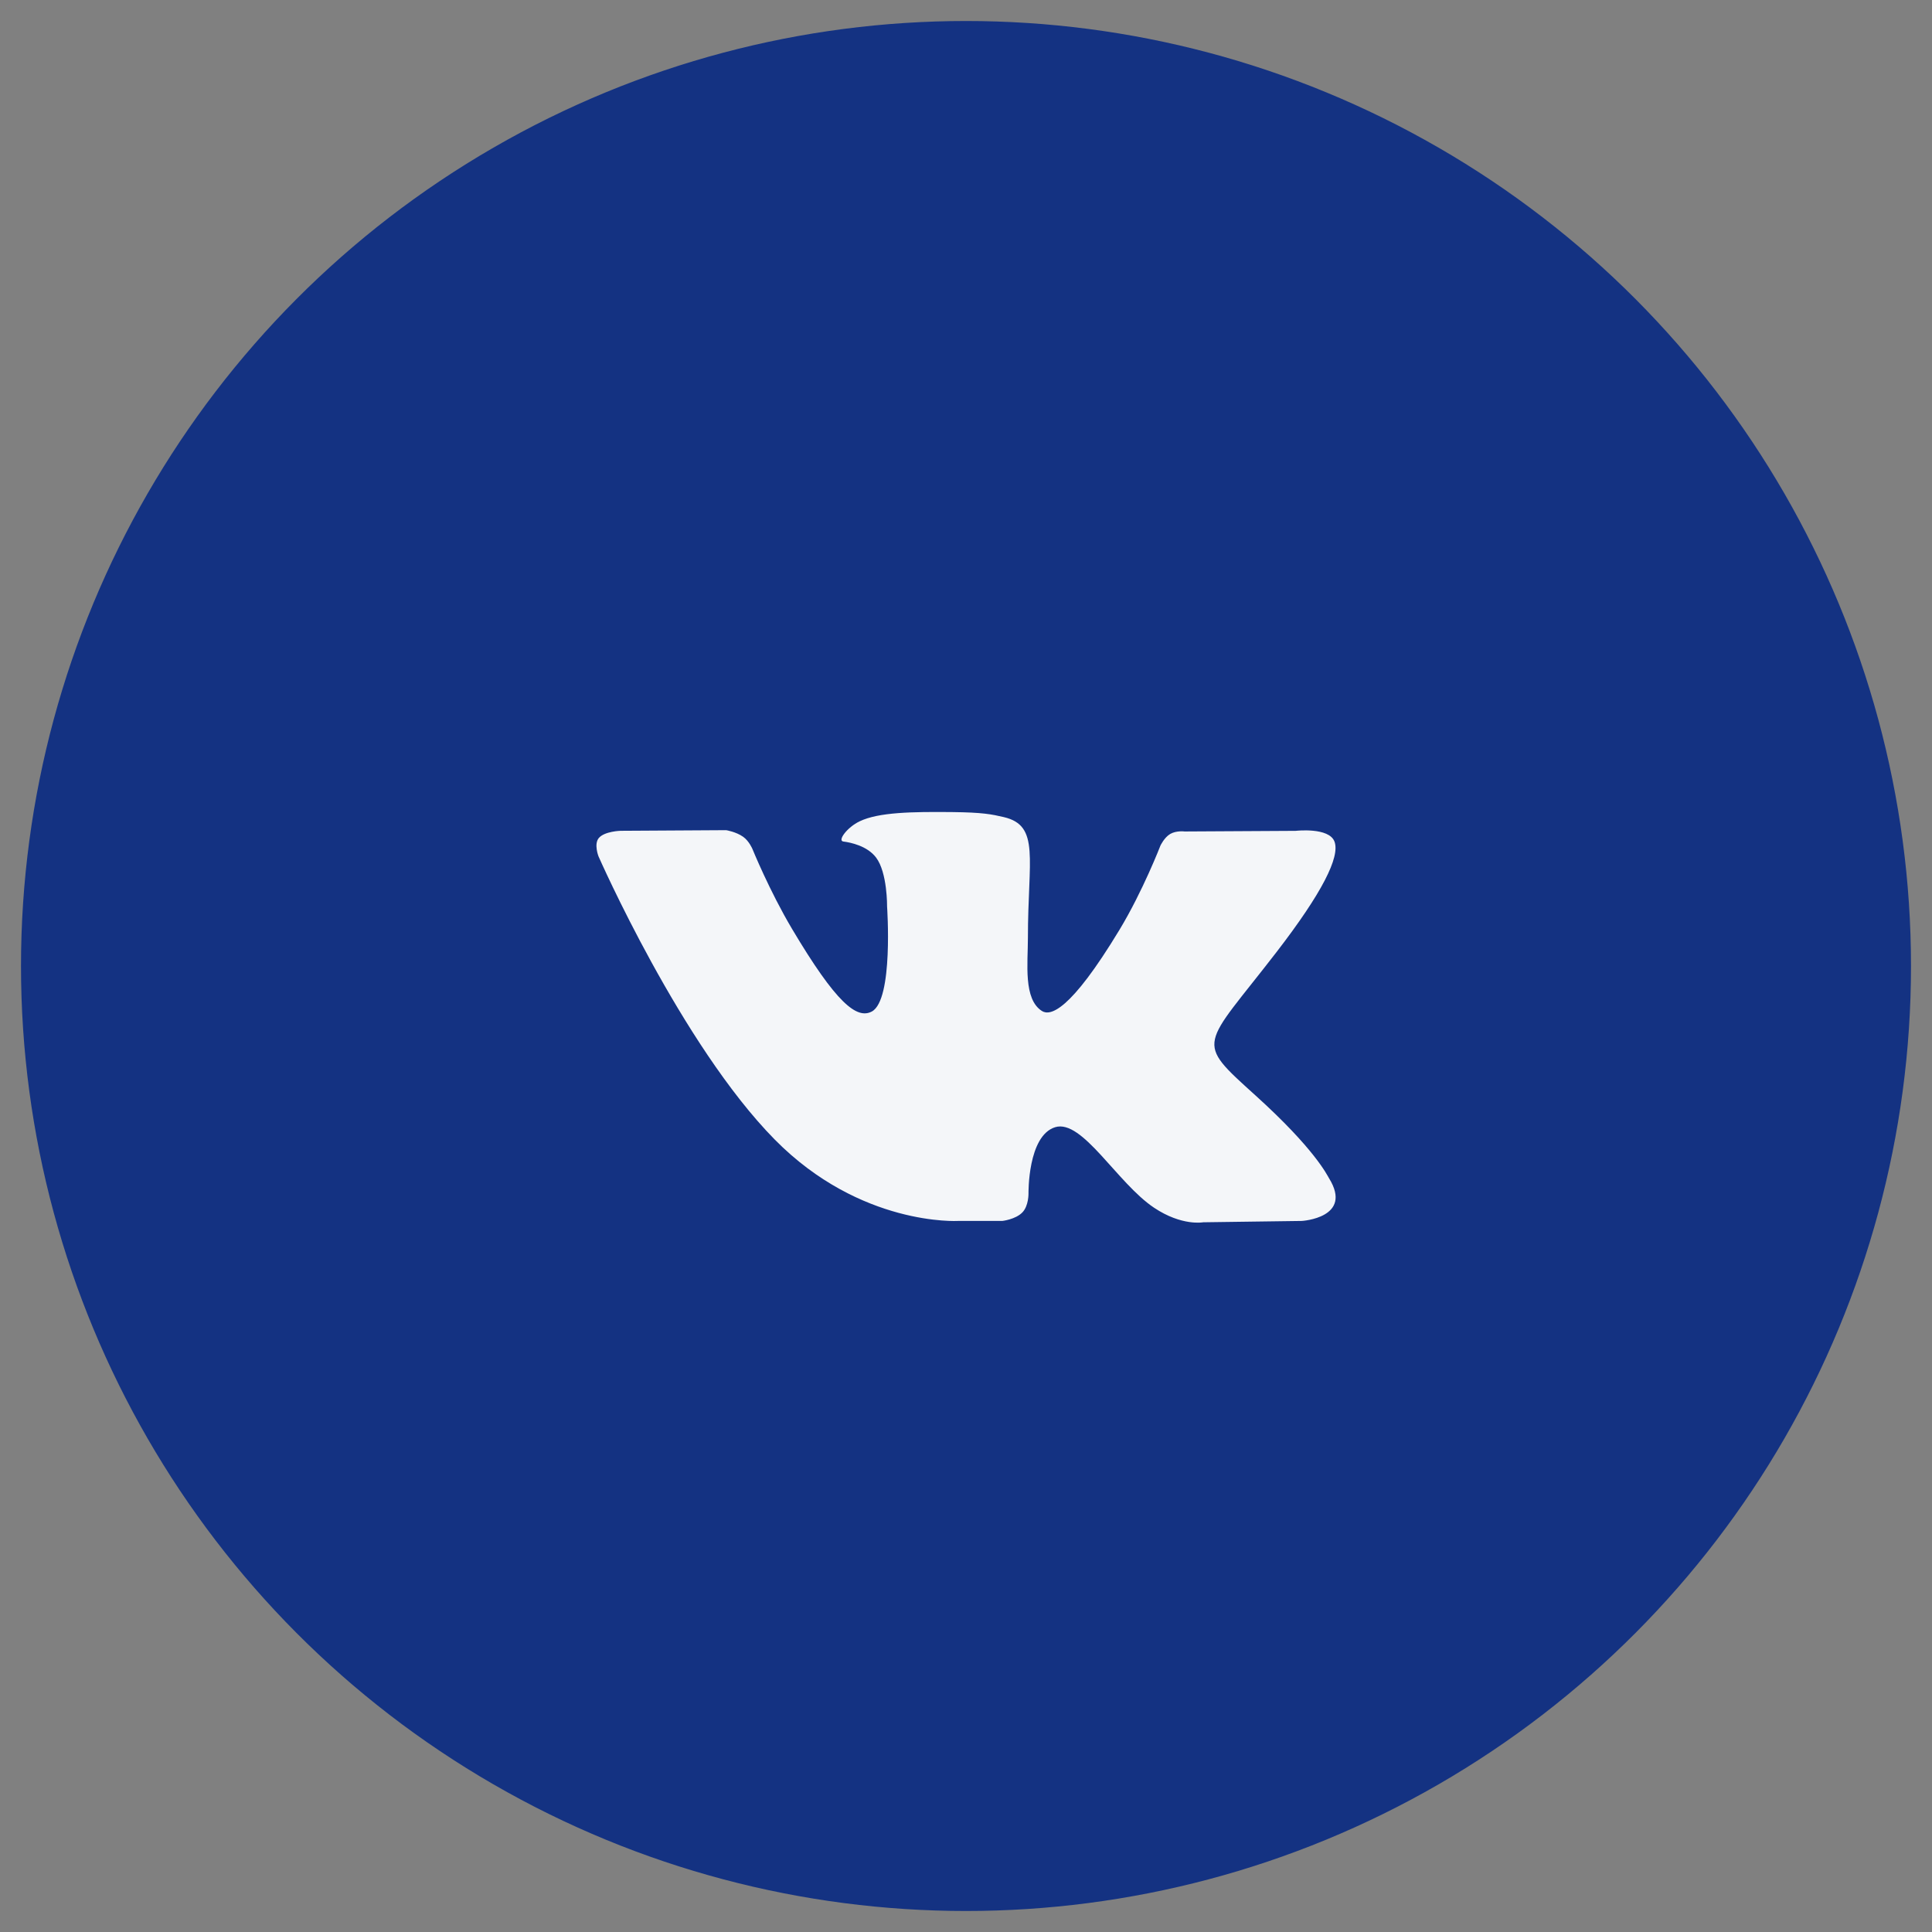 <svg width="46" height="46" viewBox="0 0 46 46" fill="none" xmlns="http://www.w3.org/2000/svg">
<rect x="0" y="0" width="46" height="46" fill="#808080" stroke="none"/>
<circle cx="23" cy="23" r="22" fill="#143282" stroke="#143282"/>
<path d="M22.813 29.07H23.864C23.864 29.07 24.182 29.035 24.344 28.865C24.494 28.709 24.488 28.415 24.488 28.415C24.488 28.415 24.467 27.041 25.123 26.838C25.769 26.639 26.598 28.167 27.477 28.755C28.142 29.199 28.647 29.102 28.647 29.102L30.997 29.07C30.997 29.07 32.227 28.996 31.644 28.054C31.597 27.977 31.304 27.358 29.896 26.085C28.422 24.753 28.62 24.969 30.396 22.665C31.477 21.262 31.909 20.405 31.774 20.039C31.645 19.69 30.85 19.782 30.85 19.782L28.205 19.797C28.205 19.797 28.01 19.771 27.863 19.856C27.721 19.939 27.63 20.132 27.63 20.132C27.63 20.132 27.211 21.218 26.652 22.142C25.474 24.09 25.002 24.193 24.809 24.072C24.362 23.79 24.474 22.939 24.474 22.334C24.474 20.446 24.768 19.659 23.901 19.455C23.613 19.388 23.401 19.343 22.665 19.335C21.722 19.326 20.922 19.338 20.47 19.554C20.168 19.697 19.936 20.017 20.078 20.036C20.253 20.058 20.649 20.14 20.859 20.418C21.131 20.777 21.121 21.585 21.121 21.585C21.121 21.585 21.277 23.807 20.757 24.084C20.399 24.273 19.91 23.886 18.859 22.118C18.321 21.213 17.914 20.211 17.914 20.211C17.914 20.211 17.836 20.025 17.696 19.925C17.527 19.804 17.289 19.766 17.289 19.766L14.775 19.781C14.775 19.781 14.397 19.791 14.259 19.951C14.135 20.094 14.249 20.387 14.249 20.387C14.249 20.387 16.218 24.872 18.447 27.133C20.492 29.206 22.813 29.07 22.813 29.07V29.07Z" fill="#F4F6F9"/>
</svg>
